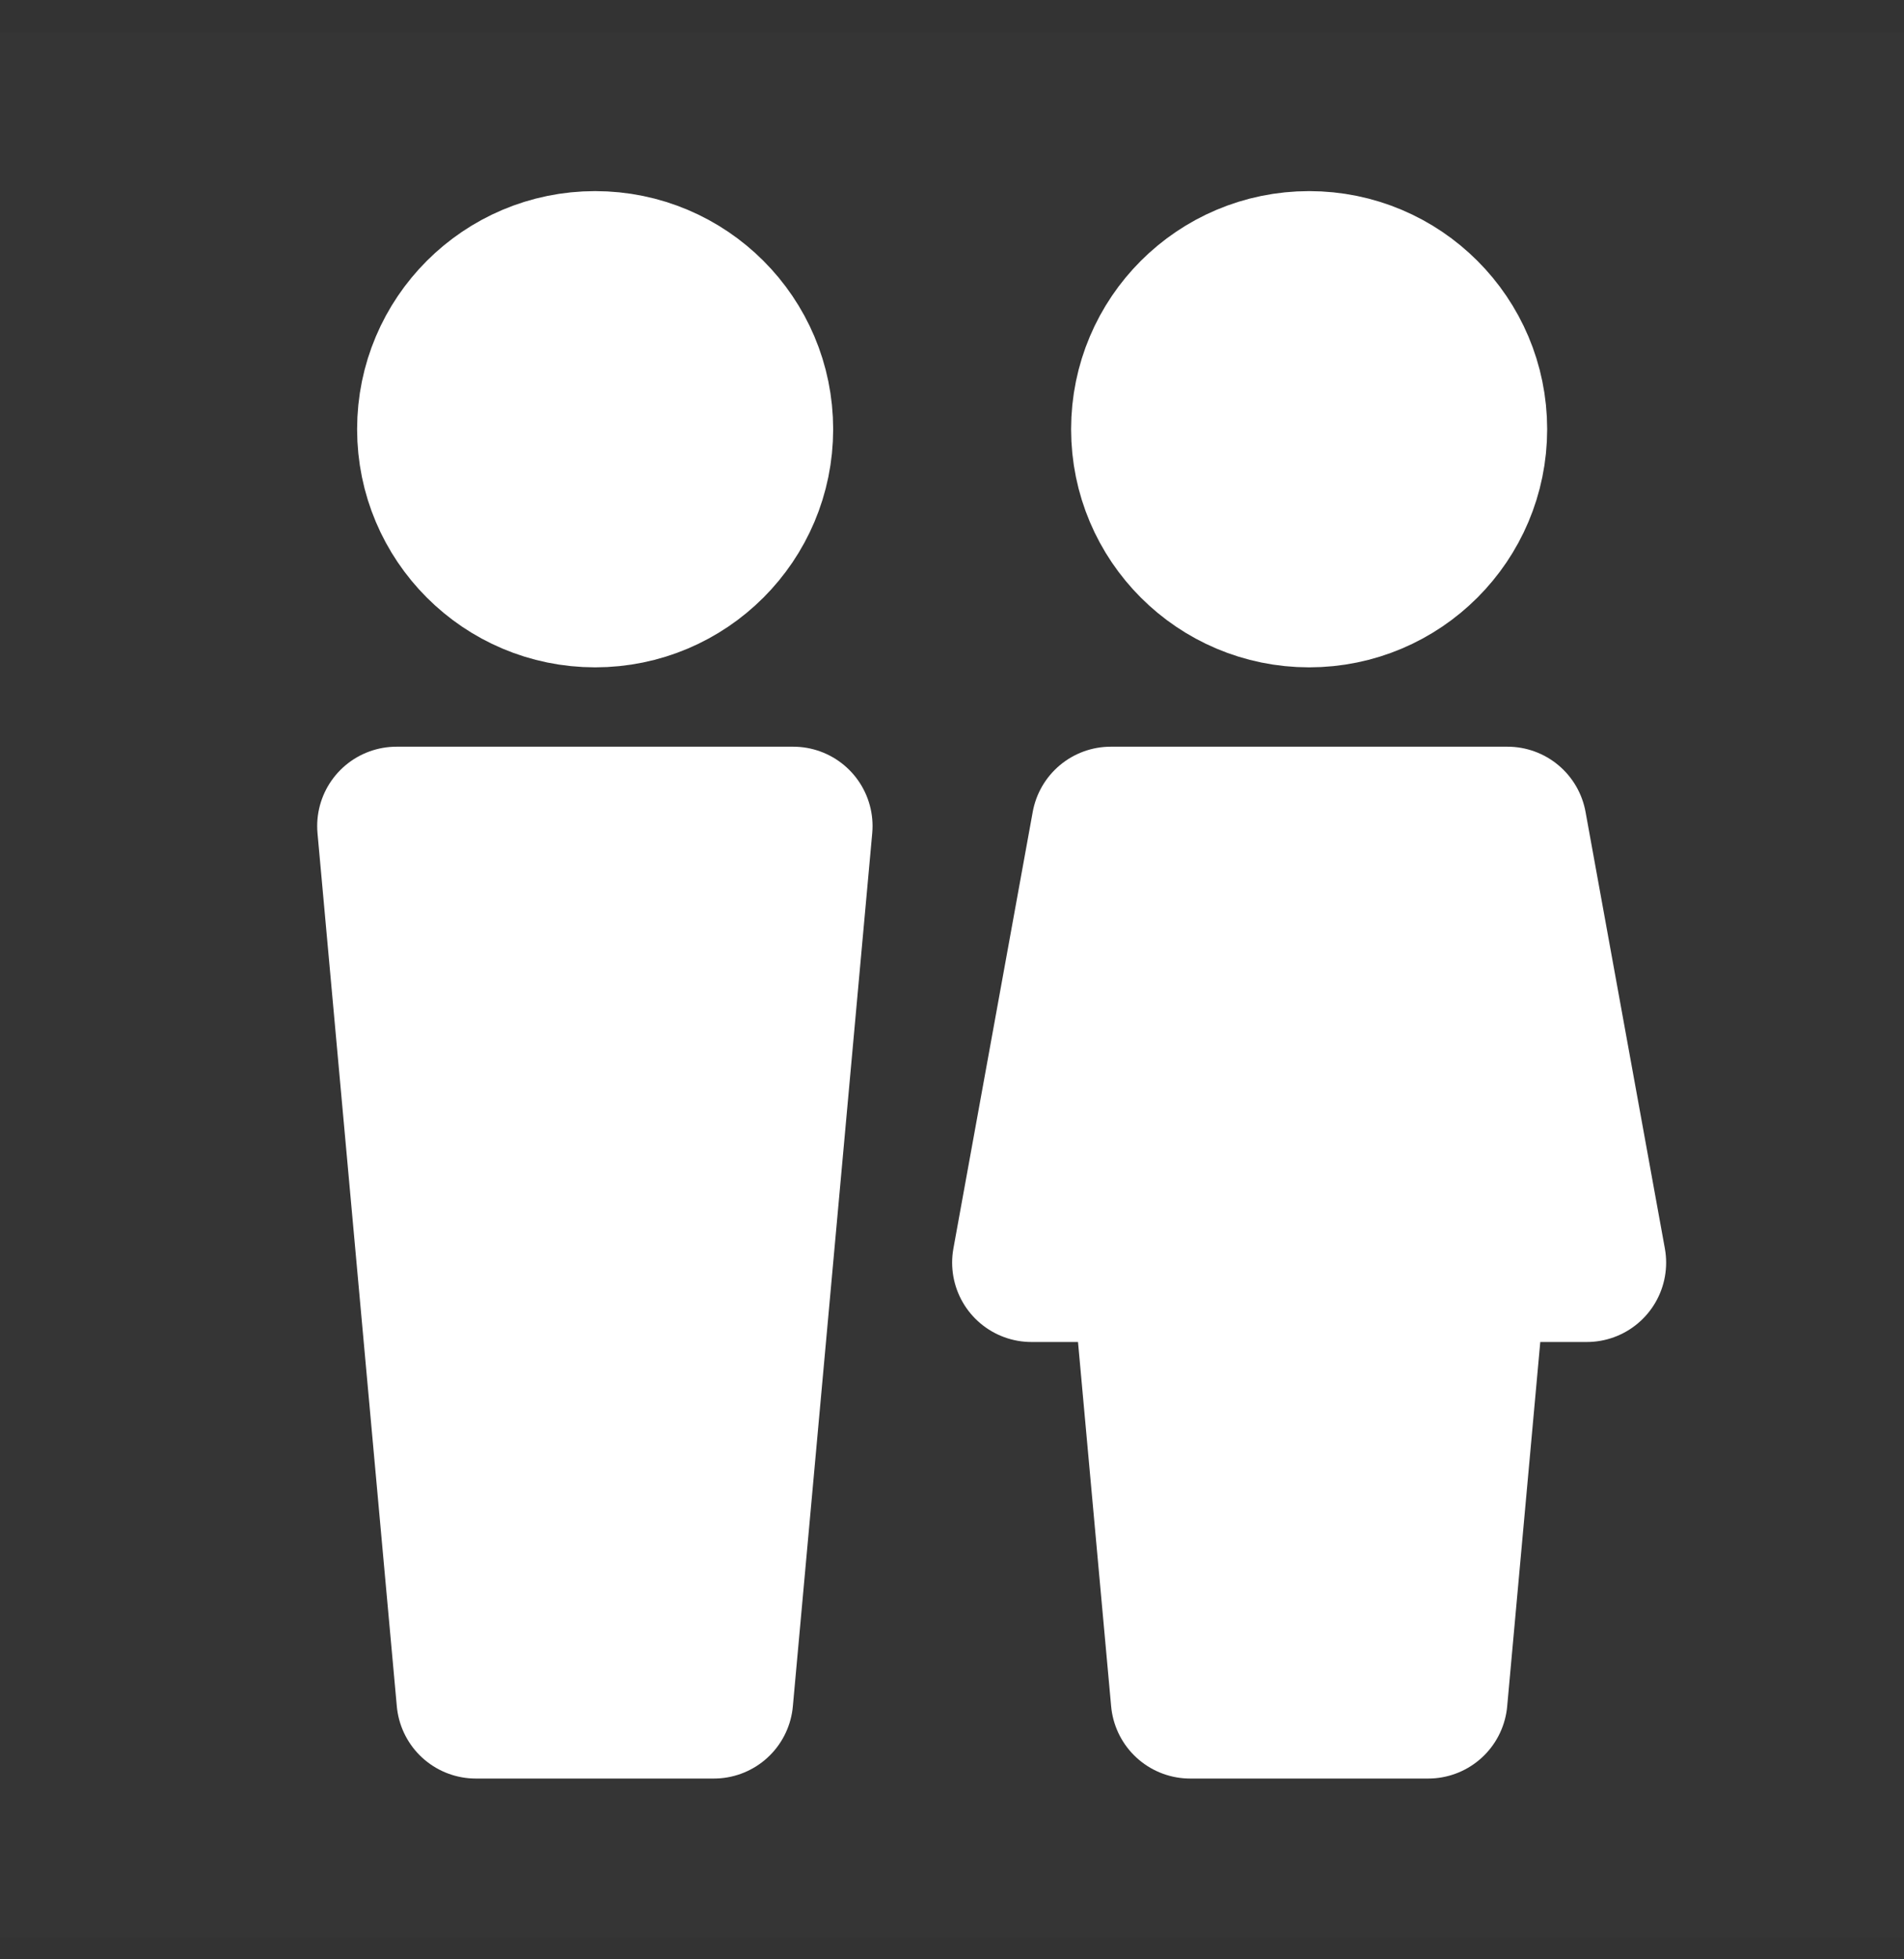 <svg xmlns="http://www.w3.org/2000/svg" width="35" height="36" viewBox="0 0 35 36" fill="none"><rect x="0" y="0" width="35" height="36" fill="#333333" stroke="none"/><g clip-path="url(#clip0_351_473)"><path d="M35 0.595H0V35.595H35V0.595Z" fill="white" fill-opacity="0.01"></path><path d="M10.94 10.803C12.551 10.803 13.857 9.497 13.857 7.886C13.857 6.276 12.551 4.97 10.94 4.97C9.329 4.97 8.023 6.276 8.023 7.886C8.023 9.497 9.329 10.803 10.94 10.803Z" fill="white" stroke="white" stroke-width="2.917" stroke-linecap="round" stroke-linejoin="round"></path><path d="M24.065 10.803C25.676 10.803 26.982 9.497 26.982 7.886C26.982 6.276 25.676 4.97 24.065 4.97C22.454 4.97 21.148 6.276 21.148 7.886C21.148 9.497 22.454 10.803 24.065 10.803Z" fill="white" stroke="white" stroke-width="2.917" stroke-linecap="round" stroke-linejoin="round"></path><path d="M7.289 15.178H14.581L13.122 31.22H8.747L7.289 15.178Z" fill="white" stroke="white" stroke-width="2.917" stroke-linecap="round" stroke-linejoin="round"></path><path d="M20.419 15.178H27.711L29.169 23.199H26.982L26.253 31.22H21.878L21.148 23.199H18.961L20.419 15.178Z" fill="white" stroke="white" stroke-width="2.917" stroke-linecap="round" stroke-linejoin="round"></path></g><defs><clipPath id="clip0_351_473"><rect width="35" height="35" fill="white" transform="translate(0 0.595)"></rect></clipPath></defs></svg>